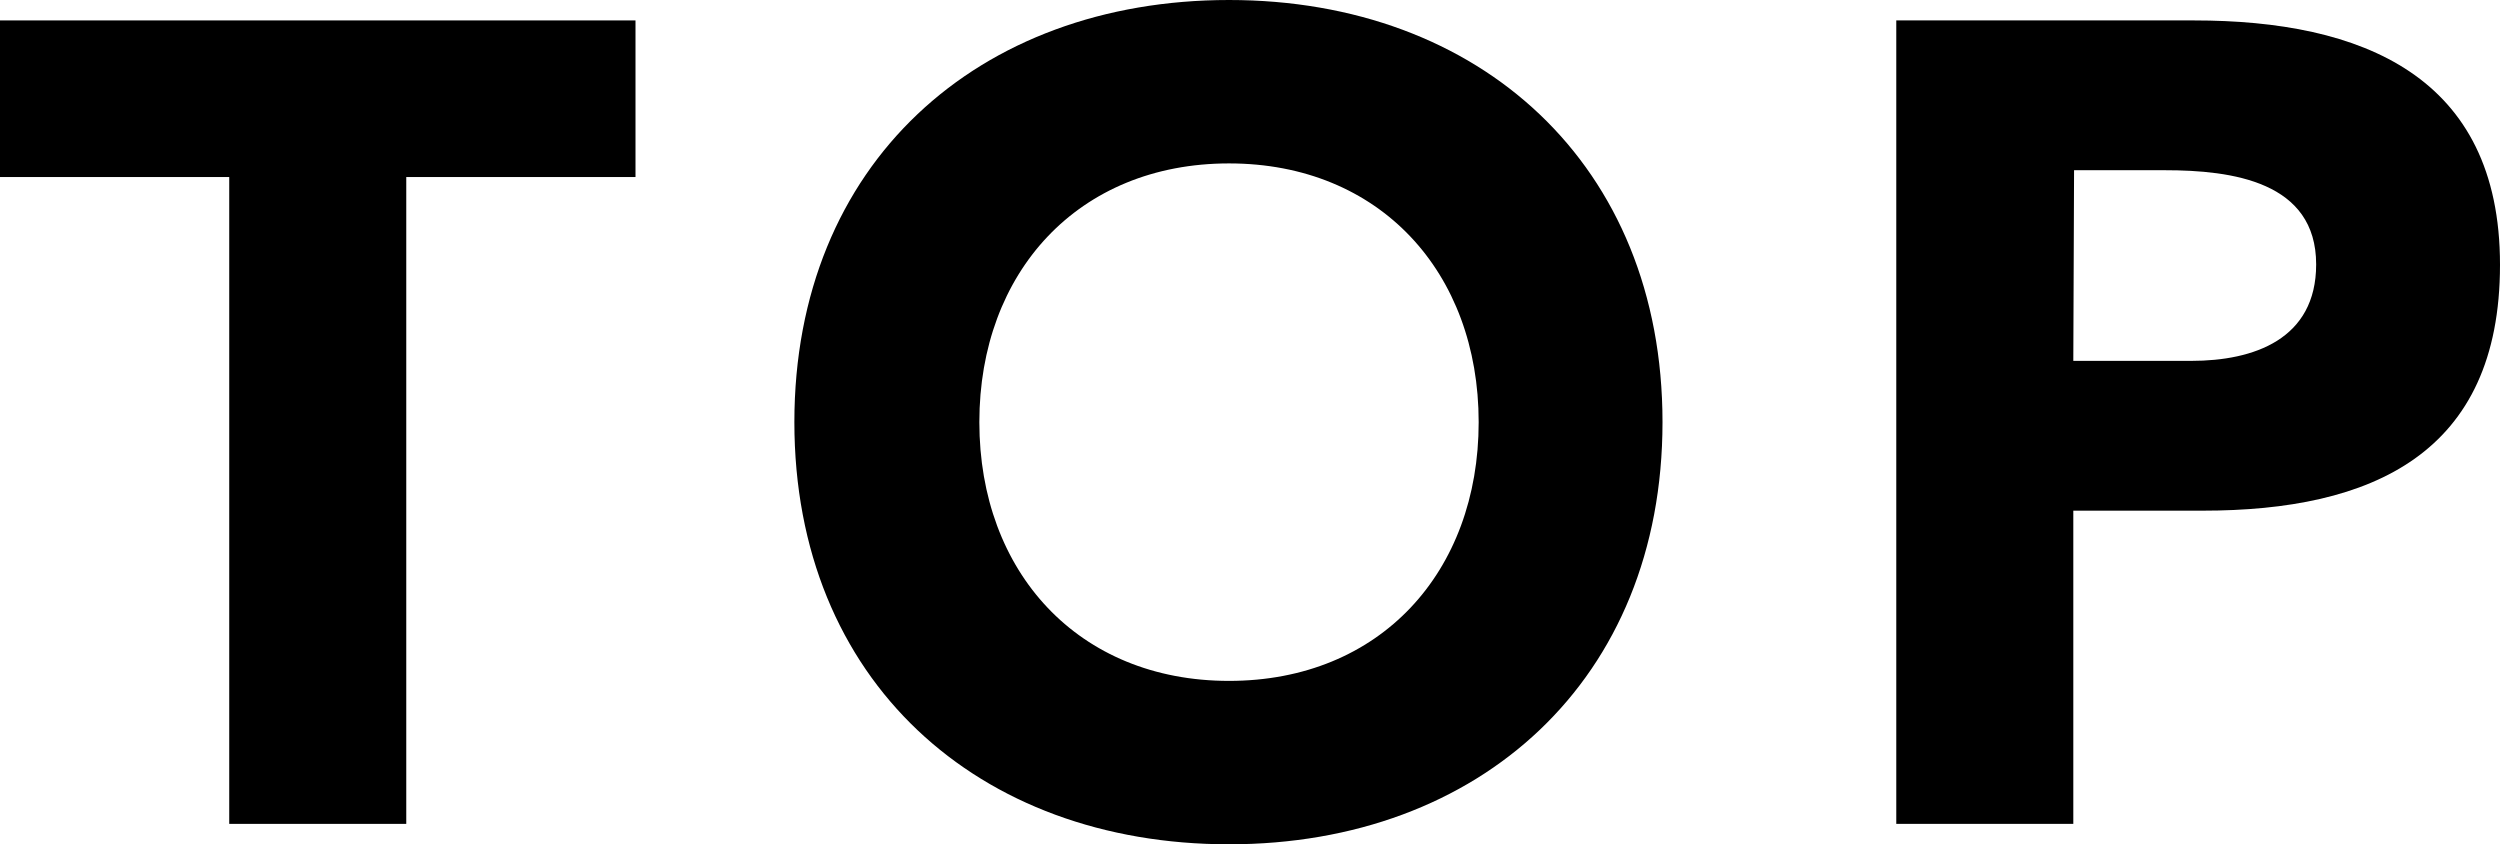 <?xml version="1.0" encoding="UTF-8"?> <svg xmlns="http://www.w3.org/2000/svg" viewBox="0 0 66.09 22.32"><title>アセット 29</title><g id="レイヤー_2" data-name="レイヤー 2"><g id="レイヤー_1-2" data-name="レイヤー 1"><path d="M6.06,4.68H0V.54H16.8V4.68H10.74v17.1H6.06Z"></path><path d="M32.49,0c6.63,0,11.46,4.35,11.46,11.16S39.12,22.32,32.49,22.32,21,18,21,11.16,25.86,0,32.49,0Zm0,18c4,0,6.6-2.88,6.6-6.84s-2.61-6.84-6.6-6.84-6.6,2.88-6.6,6.84S28.5,18,32.49,18Z"></path><path d="M50.13.54H58C62.43.54,66.09,2,66.09,7S62.7,13.5,58.23,13.5H54.81v8.28H50.13Zm4.68,9h3.12c1.65,0,3.3-.57,3.3-2.55,0-2.19-2.22-2.49-4-2.49h-2.4Z"></path></g></g></svg> 